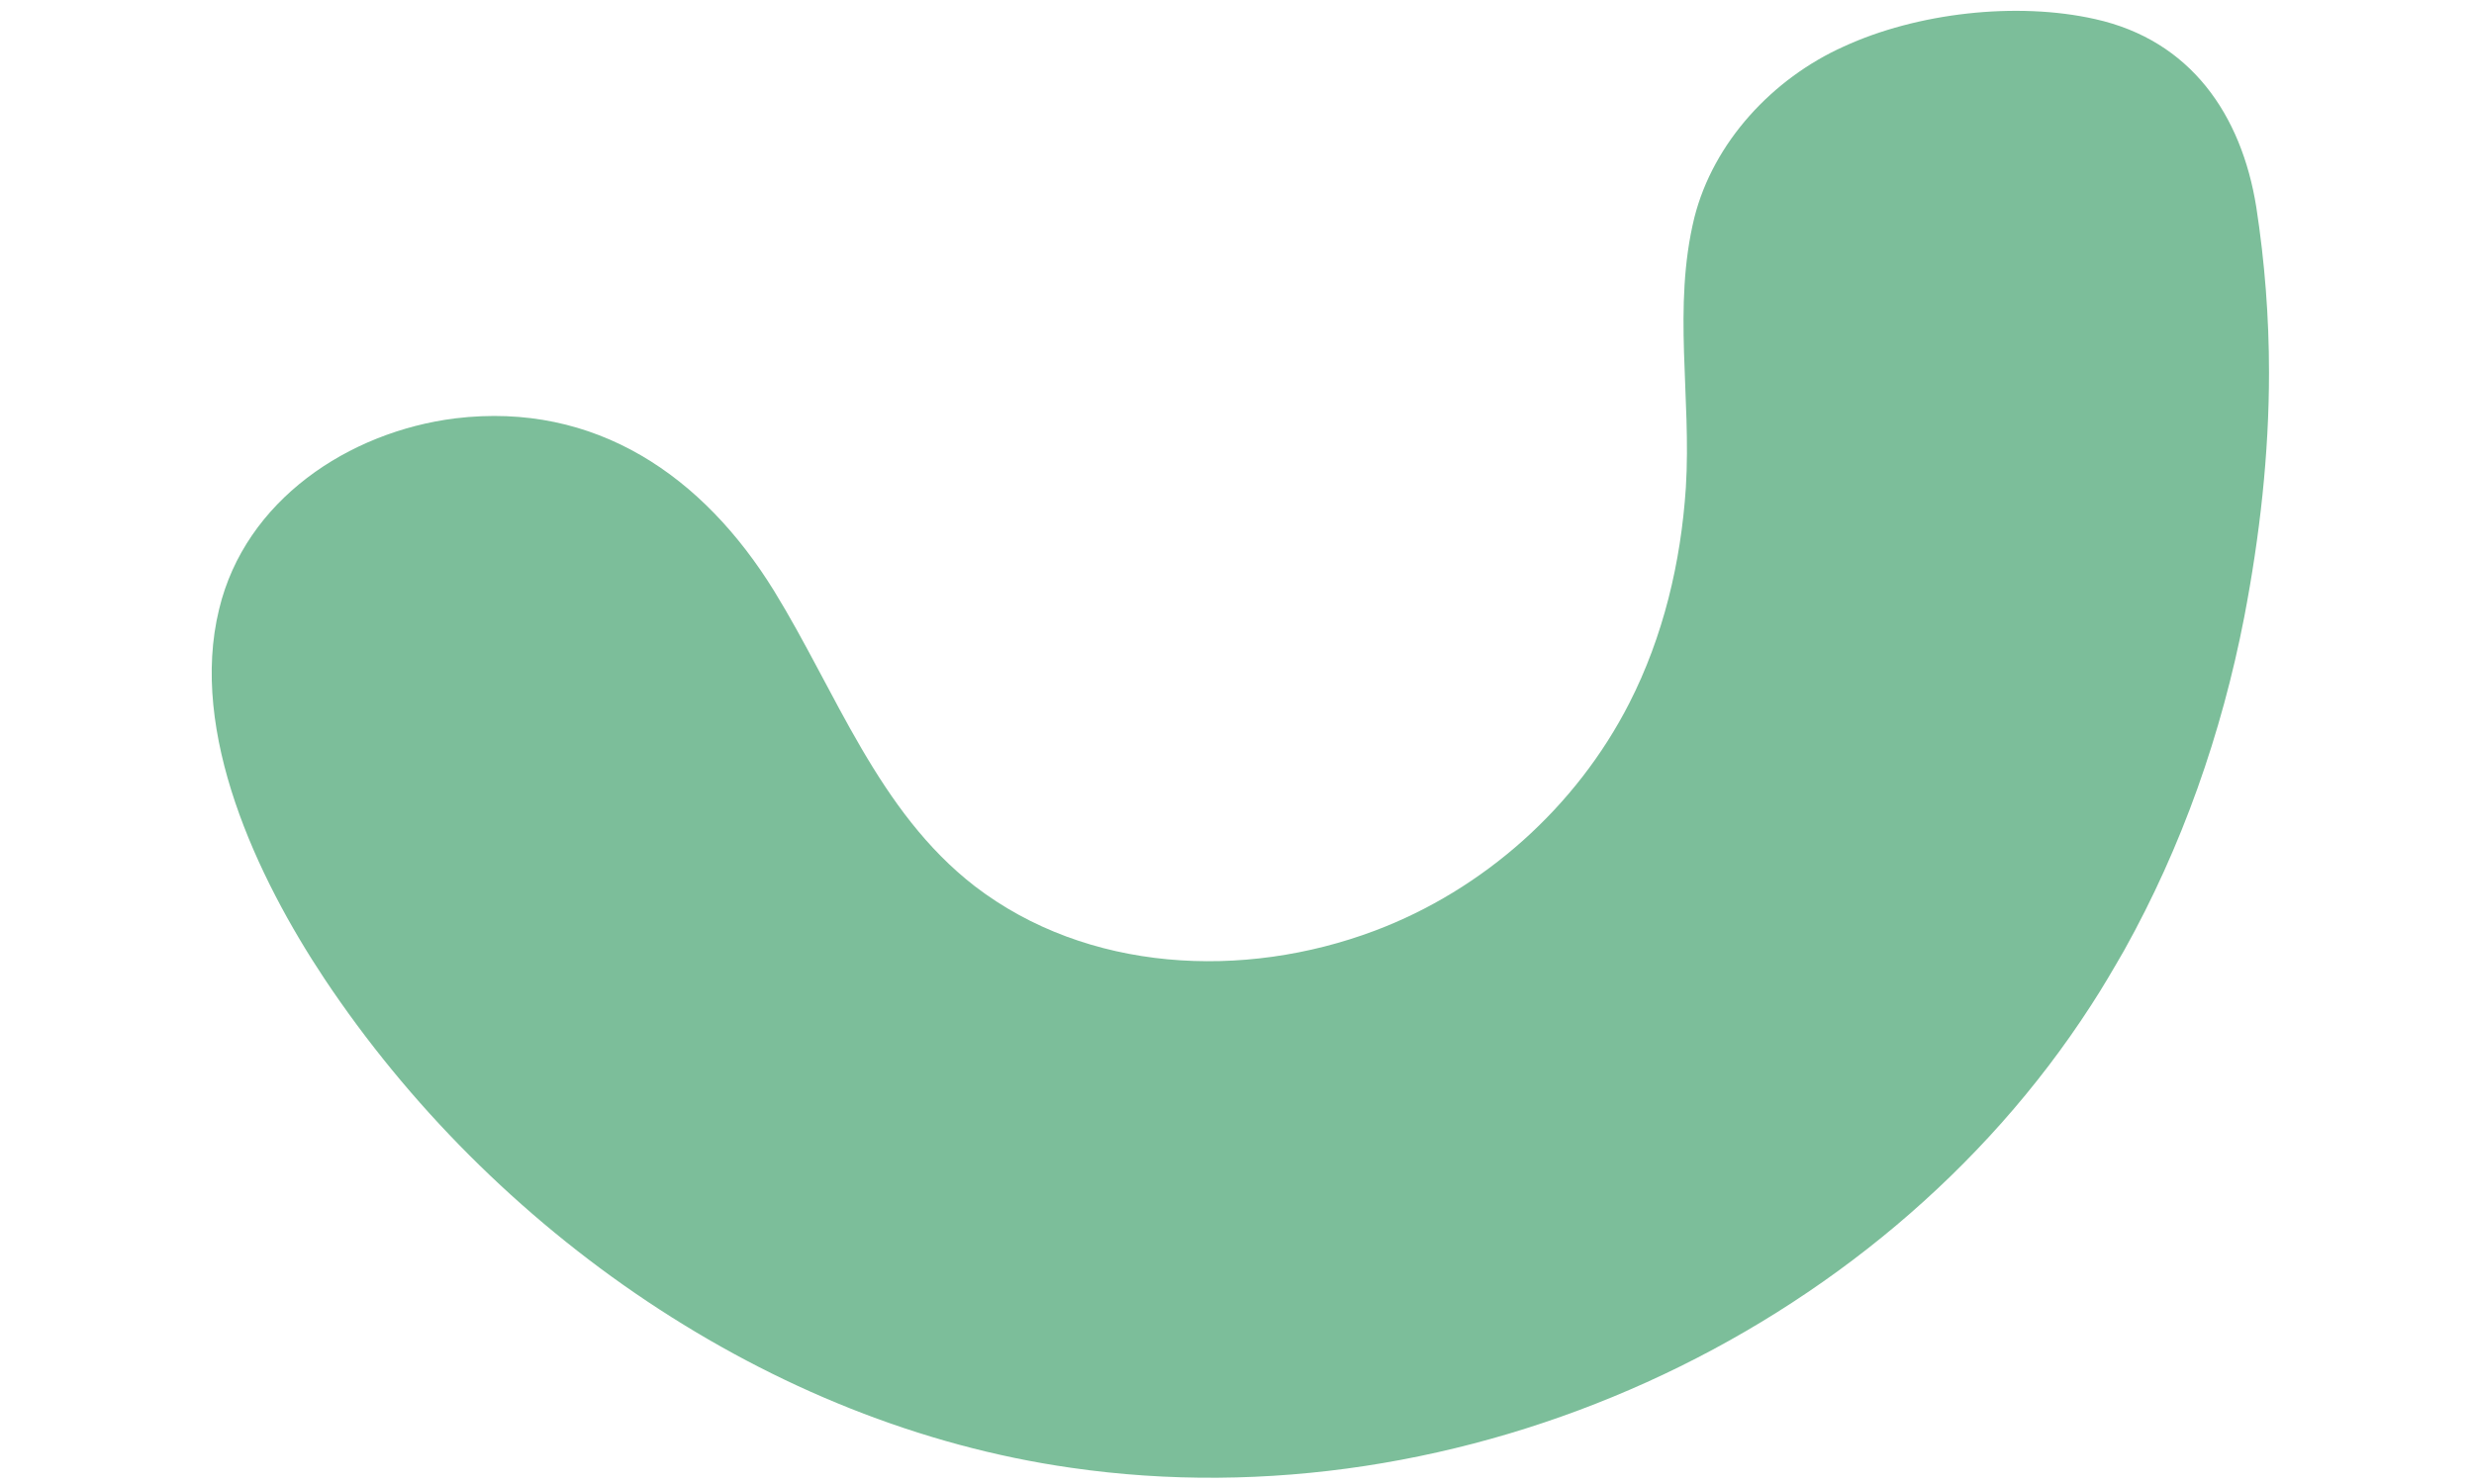 <?xml version="1.0" encoding="utf-8"?>
<!-- Generator: Adobe Illustrator 21.0.2, SVG Export Plug-In . SVG Version: 6.00 Build 0)  -->
<svg version="1.1" id="Calque_1" xmlns="http://www.w3.org/2000/svg" xmlns:xlink="http://www.w3.org/1999/xlink" x="0px" y="0px"
	 viewBox="0 0 350 210" style="enable-background:new 0 0 350 210;" xml:space="preserve">
<style type="text/css">
	.st0{fill:#7CBE9A;}
</style>
<title>Fill 1 Copy</title>
<desc>Created with Sketch.</desc>
<path class="st0" d="M321,52.7c0,11.6-1.3,23.1-3.5,34.6c-3.2,16.5-8.8,32.5-17,47.2c-1.5,2.6-3,5.2-4.7,7.8
	c-30.3,46.9-89.1,73.4-144.3,65.4c-42.7-6.1-81.9-33.6-105.6-69.2c-9.5-14.3-19.2-34.8-14.9-52.3c3.7-15.4,18.3-25.1,33.4-27
	c19.9-2.4,35.1,8.2,45.1,24.4c8.8,14.3,14.7,31.2,28.4,41.8c15.9,12.2,38,13.3,56.6,6.3c15.4-5.8,28.5-17.5,36-32.2
	c4.8-9.4,7.3-19.9,8-30.5c0.8-12.9-1.9-25.5,1.2-38.2c2.7-10.7,11.1-19.7,21.1-24.2c10.4-4.8,24.5-6.4,35.6-3.9
	c13.5,3,20.7,13.5,22.8,26.6C320.4,37.1,321,44.9,321,52.7"/>
</svg>
